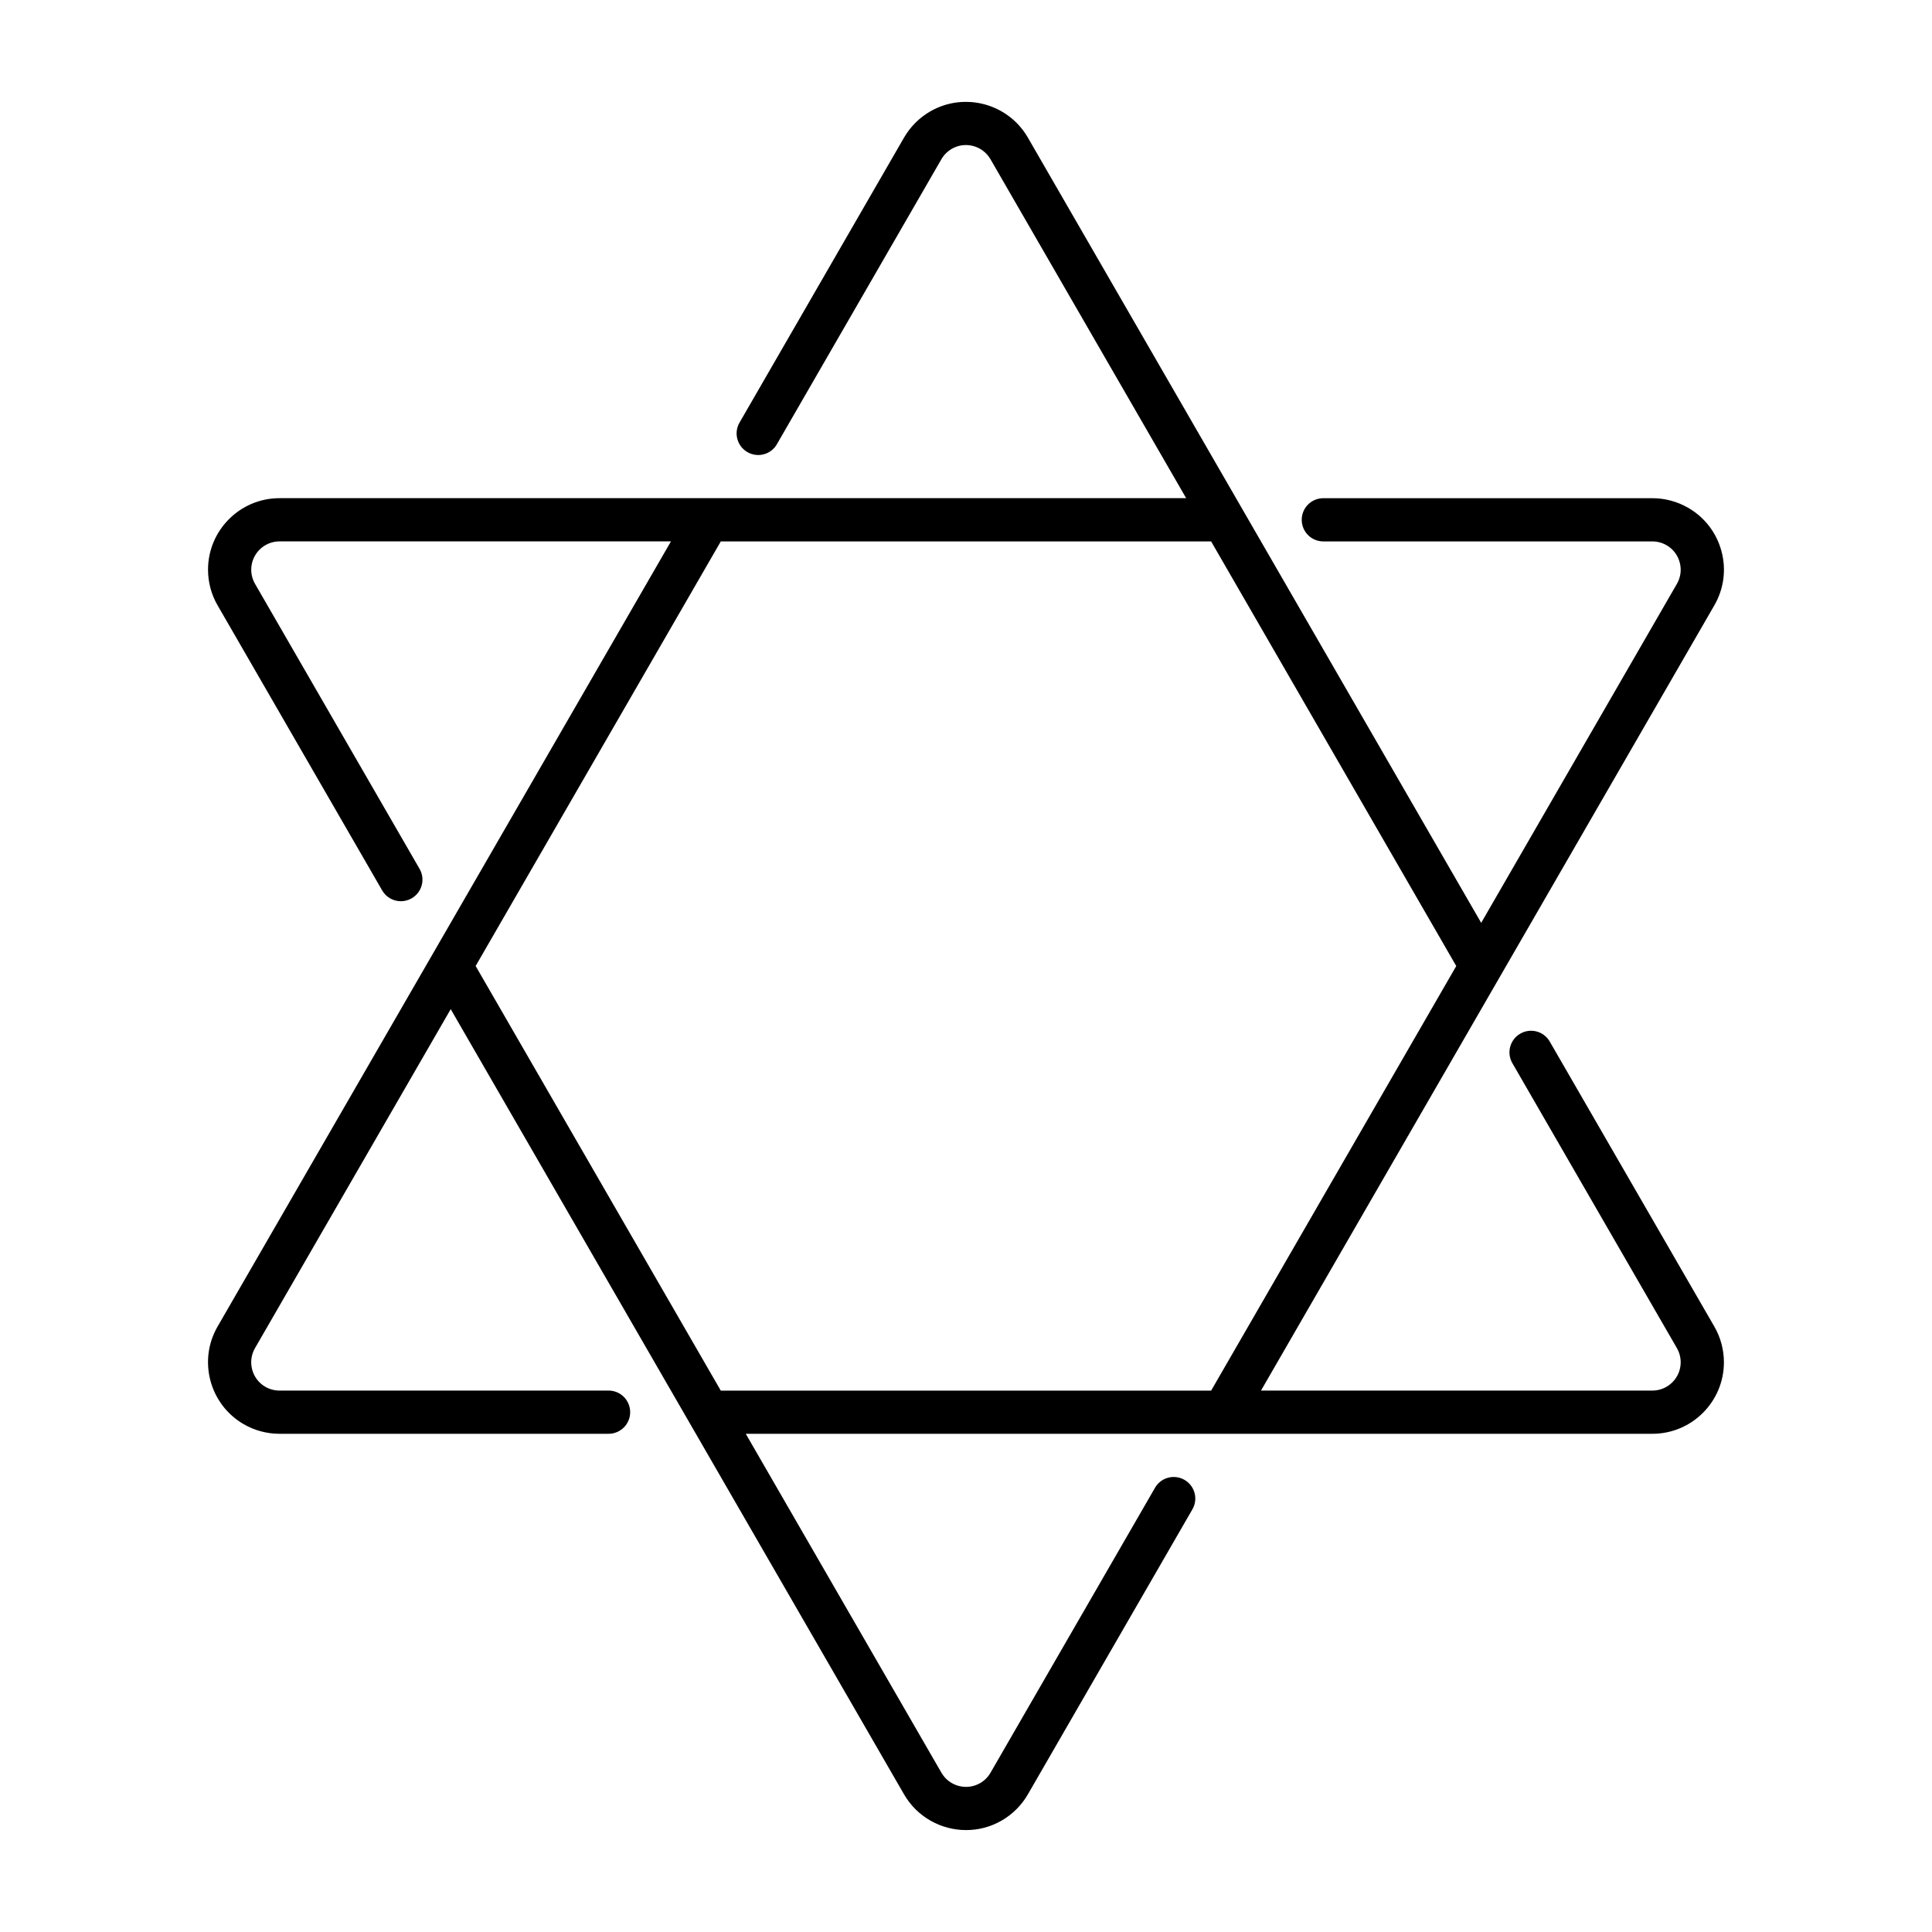 <?xml version="1.0" encoding="UTF-8"?>
<!-- Uploaded to: ICON Repo, www.iconrepo.com, Generator: ICON Repo Mixer Tools -->
<svg fill="#000000" width="800px" height="800px" version="1.1" viewBox="144 144 512 512" xmlns="http://www.w3.org/2000/svg">
 <path d="m554.7 420.03c-1.578-2.758-5.086-3.68-7.816-2.098-2.738 1.582-3.68 5.082-2.09 7.82l43.609 75.527c0.648 1.137 0.996 2.426 0.996 3.746 0 4.133-3.367 7.492-7.492 7.492h-103.73l120.13-208.08c2.539-4.383 3.211-9.48 1.902-14.367-1.32-4.891-4.449-8.98-8.844-11.512-2.887-1.656-6.148-2.531-9.461-2.531h-87.207c-3.164 0-5.727 2.562-5.727 5.727 0 3.164 2.562 5.727 5.727 5.727h87.207c1.309 0 2.606 0.348 3.746 1.008 1.734 1 2.973 2.617 3.488 4.551 0.527 1.93 0.258 3.945-0.738 5.68l-51.871 89.844-120.14-208.11c-5.234-9.035-16.816-12.145-25.875-6.926-2.875 1.66-5.266 4.055-6.934 6.934l-43.598 75.531c-1.586 2.738-0.648 6.238 2.09 7.82 2.75 1.586 6.25 0.648 7.816-2.098l43.598-75.527c0.66-1.141 1.609-2.09 2.75-2.746 3.555-2.07 8.152-0.844 10.242 2.738l51.863 89.836-240.27 0.004c-10.445 0-18.941 8.5-18.941 18.941 0 3.336 0.871 6.613 2.539 9.473l43.609 75.535c1.051 1.84 2.984 2.863 4.953 2.863 0.973 0 1.957-0.246 2.863-0.766 2.738-1.582 3.68-5.082 2.09-7.82l-43.609-75.539c-0.648-1.125-0.996-2.422-0.996-3.742 0-4.133 3.367-7.492 7.492-7.492h103.74l-120.16 208.09c-5.211 9.039-2.102 20.648 6.957 25.879 2.875 1.656 6.148 2.527 9.461 2.527h87.207c3.164 0 5.727-2.562 5.727-5.727 0-3.164-2.562-5.727-5.727-5.727l-87.211 0.004c-1.309 0-2.617-0.348-3.746-1-3.578-2.062-4.809-6.66-2.75-10.238l51.875-89.84 120.14 208.09c3.512 6.066 9.883 9.461 16.438 9.461 3.211 0 6.465-0.812 9.438-2.527 2.875-1.668 5.277-4.059 6.934-6.938l43.598-75.527c1.586-2.738 0.648-6.238-2.09-7.82-2.738-1.57-6.25-0.637-7.816 2.098l-43.598 75.527c-0.66 1.141-1.609 2.09-2.75 2.746-3.59 2.059-8.176 0.816-10.242-2.746l-51.863-89.836h240.28c10.445 0 18.941-8.5 18.941-18.941 0-3.328-0.871-6.602-2.539-9.473zm-284.65-20.031 64.969-112.52h129.94l64.965 112.53-64.961 112.52-129.95-0.004z"/>
</svg>